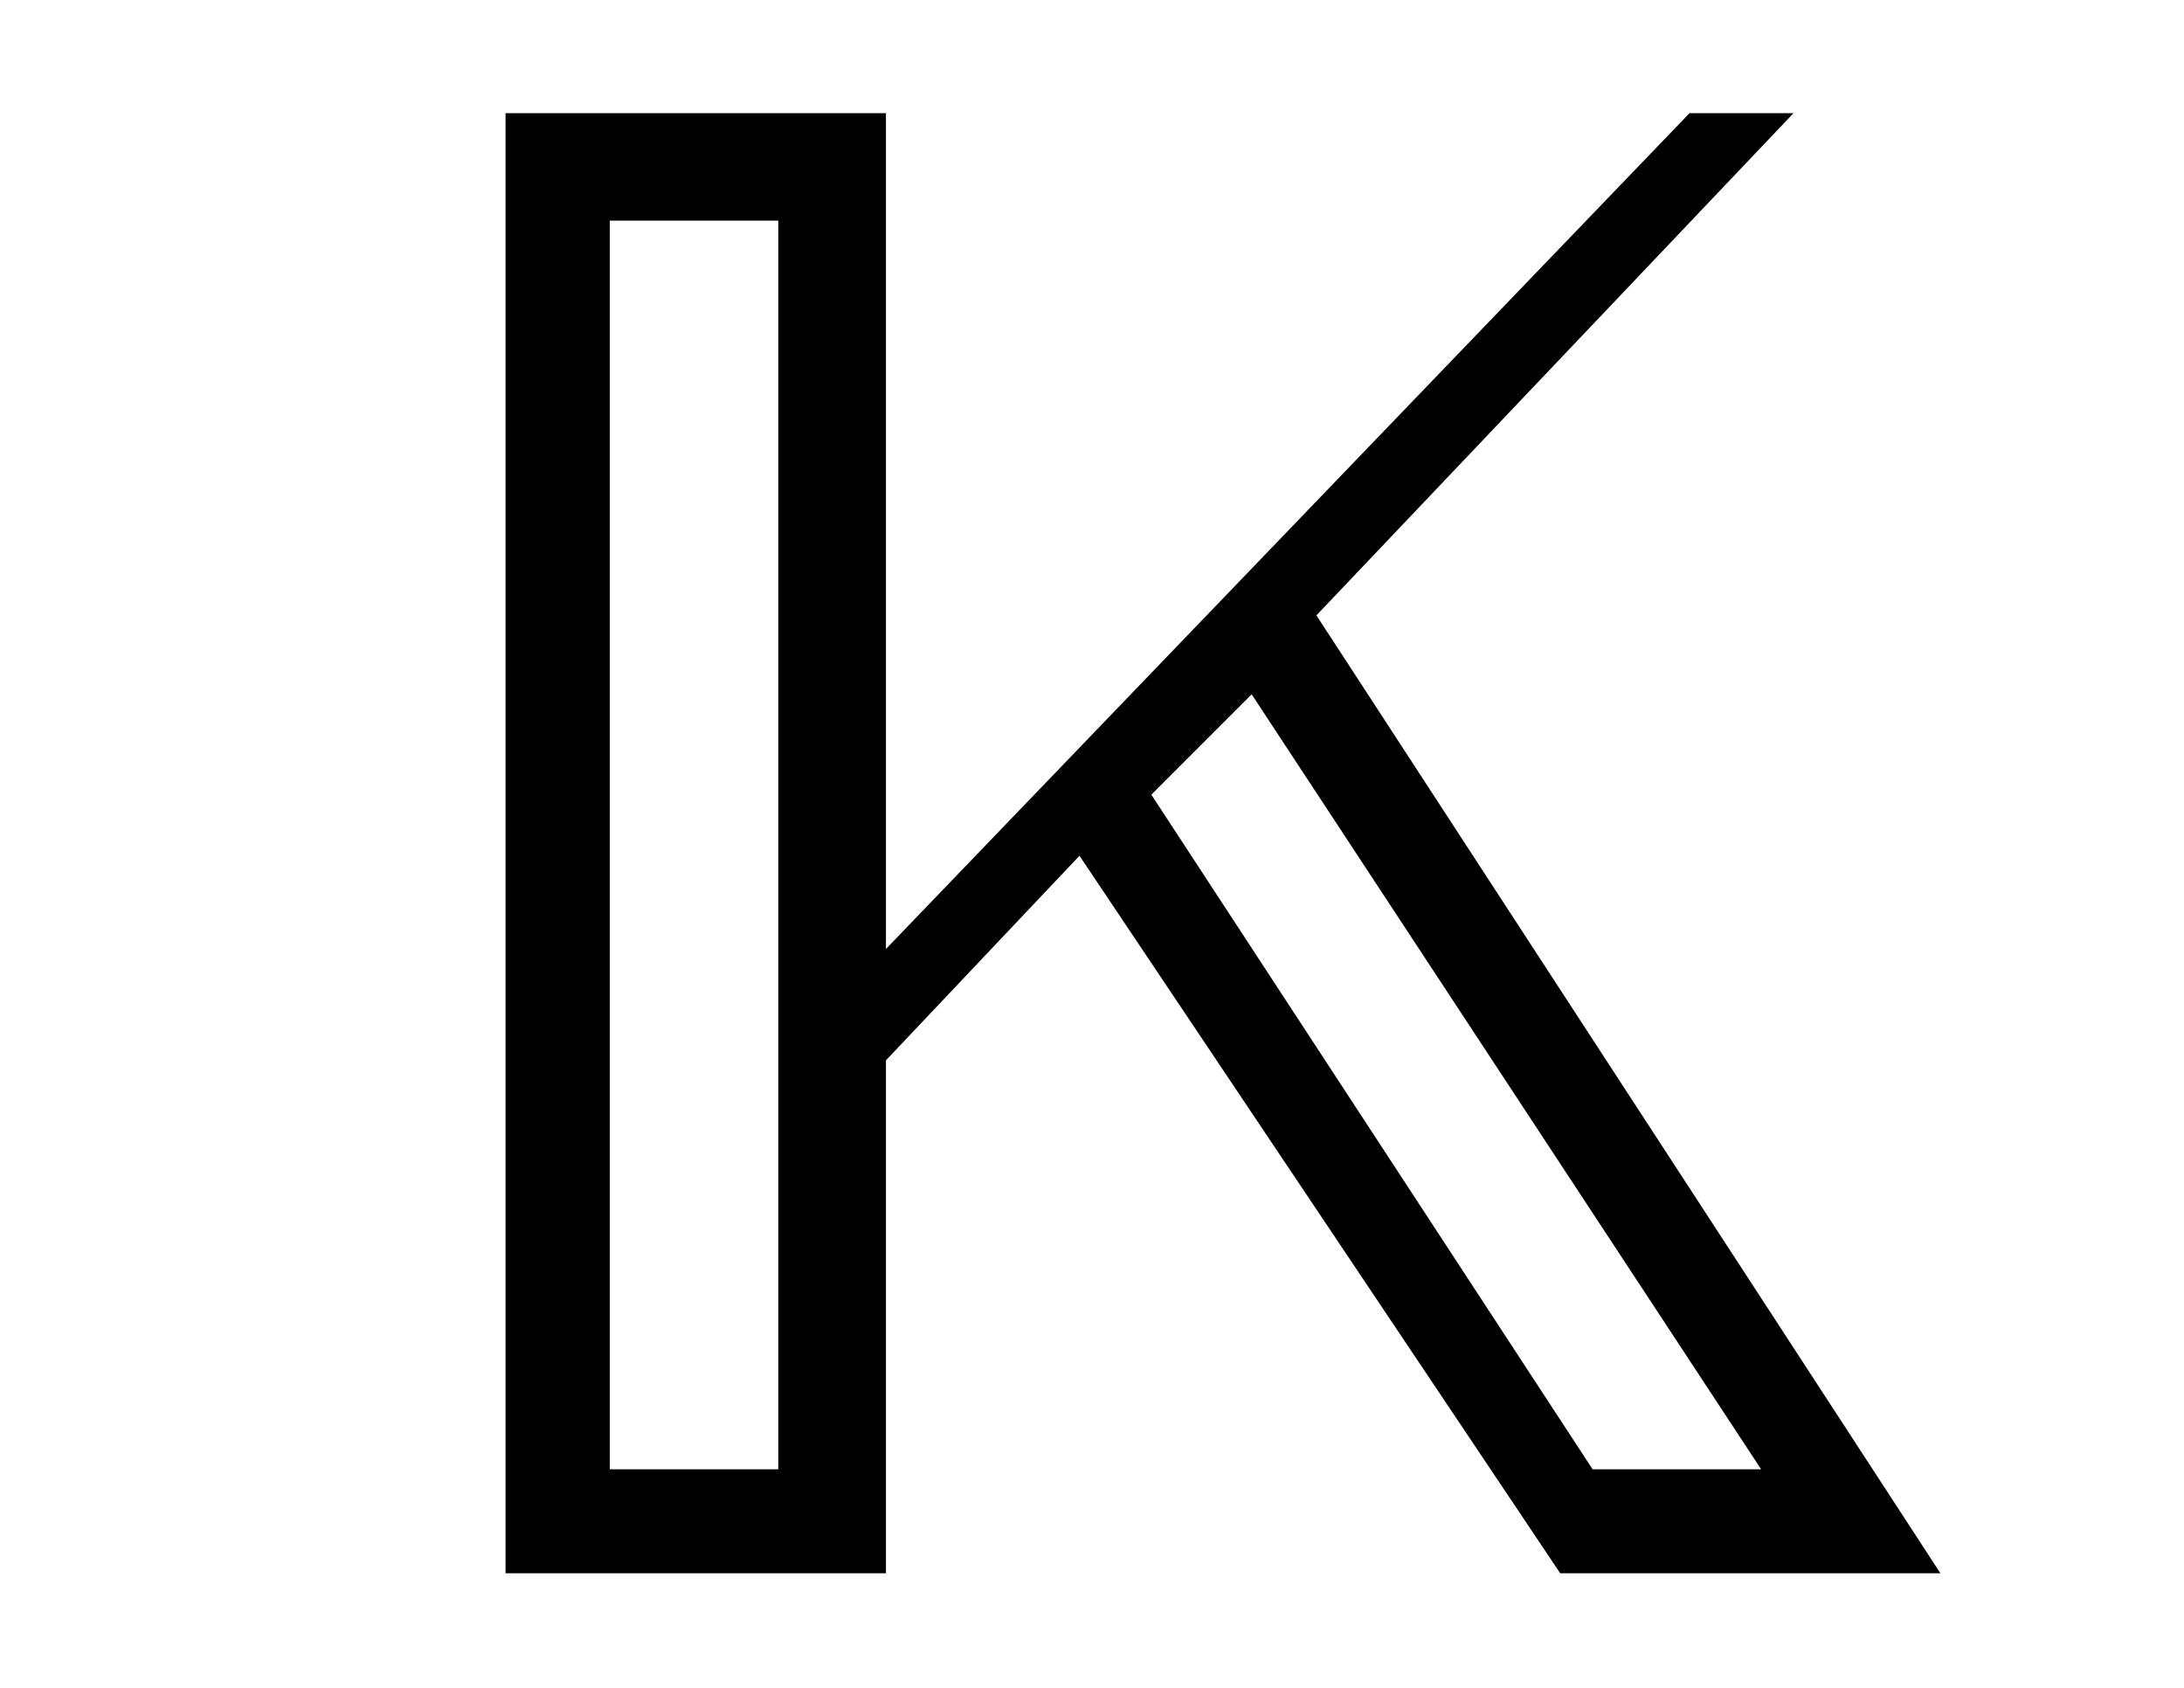 <?xml version="1.0" encoding="UTF-8"?>
<svg xmlns="http://www.w3.org/2000/svg" xmlns:xlink="http://www.w3.org/1999/xlink" viewBox="0 0 9.513 7.352" version="1.2">
<defs>
<g>
<symbol overflow="visible" id="glyph0-0">
<path style="stroke:none;" d=""/>
</symbol>
<symbol overflow="visible" id="glyph0-1">
<path style="stroke:none;" d="M 5.641 -6.359 L 2.141 -2.719 L 2.141 -6.359 L 0.484 -6.359 L 0.484 0 L 2.141 0 L 2.141 -2.234 L 2.984 -3.125 L 5.078 0 L 6.734 0 L 4.016 -4.172 L 6.094 -6.359 Z M 0.938 -5.891 L 1.672 -5.891 L 1.672 -0.453 L 0.938 -0.453 Z M 5.953 -0.453 L 5.219 -0.453 L 3.297 -3.391 L 3.734 -3.828 Z M 5.953 -0.453 "/>
</symbol>
</g>
</defs>
<g id="surface1">
<g style="fill:rgb(0%,0%,0%);fill-opacity:1;">
  <use xlink:href="#glyph0-1" x="1.718" y="6.852"/>
</g>
</g>
</svg>
